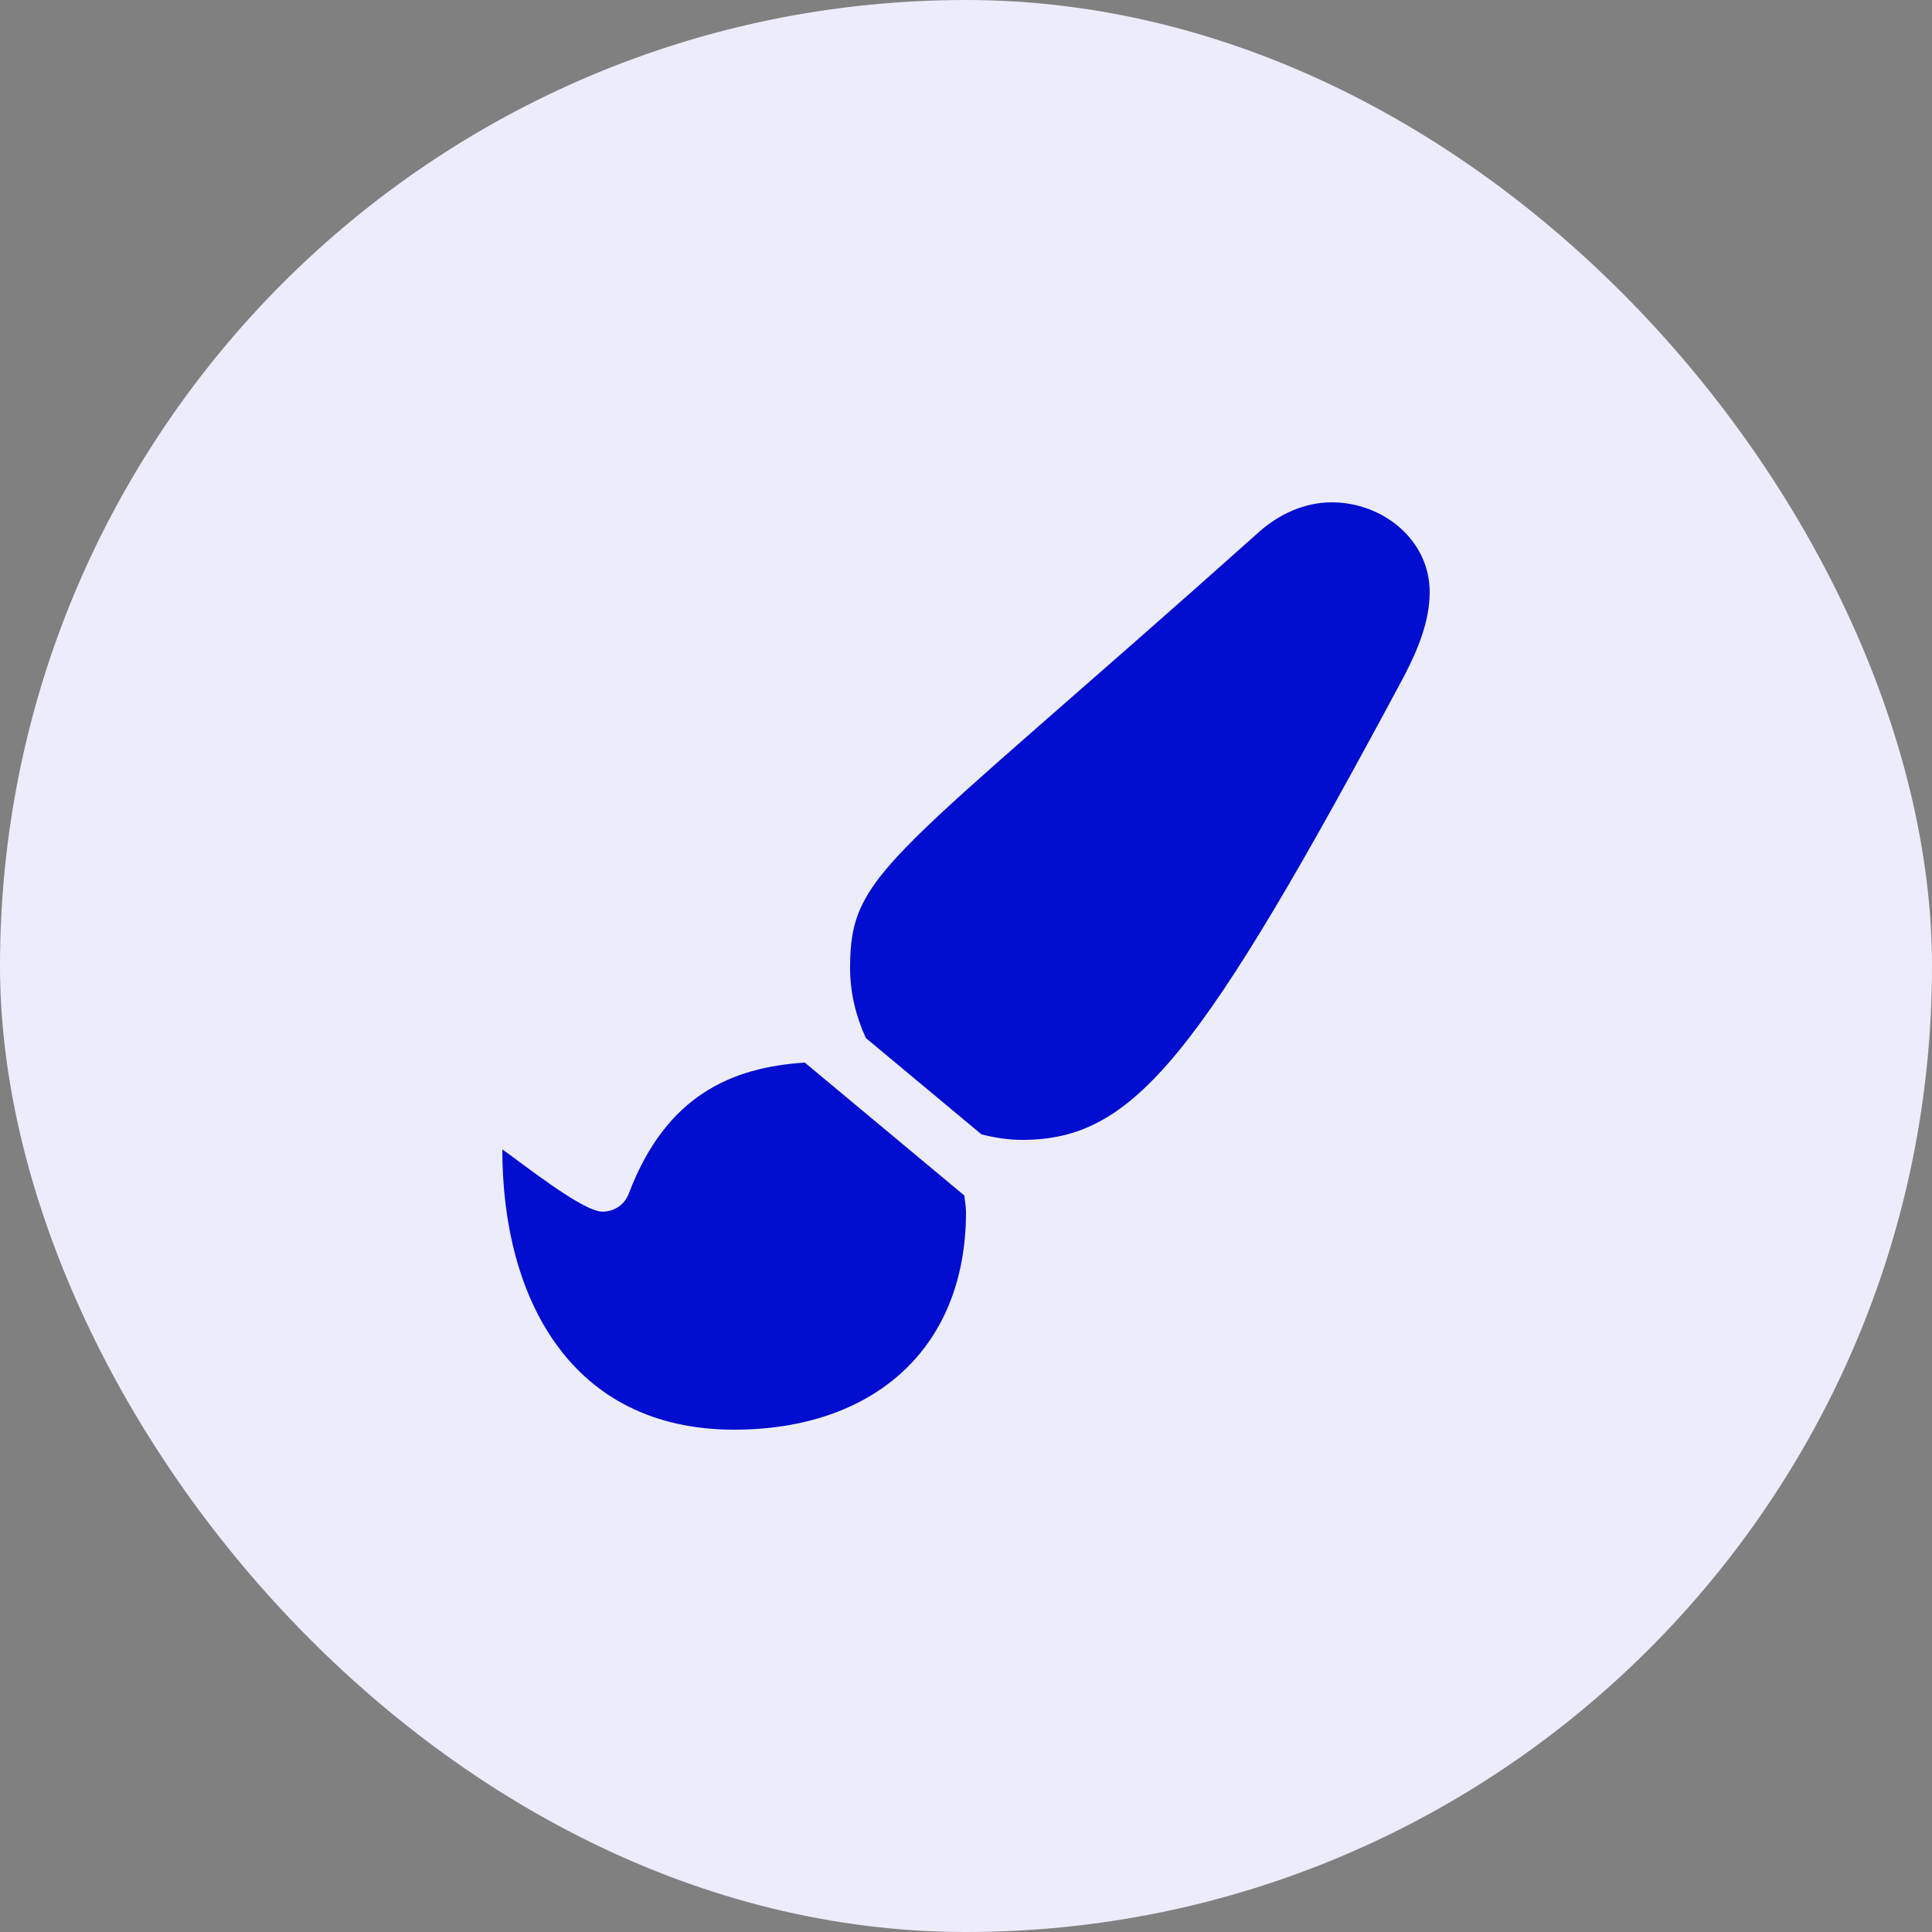 <svg xmlns="http://www.w3.org/2000/svg" width="50" height="50" viewBox="0 0 50 50" fill="none"><rect x="0" y="0" width="50" height="50" fill="#808080" stroke="none"/><rect width="50" height="50" rx="25" fill="#EDECFB"></rect><g clip-path="url(#clip0_1409_251)"><path d="M20.829 27.5C18.948 27.621 17.242 28.337 16.273 30.889C16.163 31.18 15.898 31.357 15.589 31.357C15.069 31.357 13.459 30.06 13 29.747C13 33.607 14.778 37 19 37C22.556 37 25 34.948 25 31.366C25 31.22 24.97 31.081 24.955 30.938L20.829 27.5ZM34.464 13C33.753 13 33.087 13.315 32.579 13.771C22.997 22.331 22 22.532 22 25.051C22 25.693 22.152 26.305 22.409 26.865L25.401 29.358C25.739 29.442 26.087 29.5 26.45 29.5C29.362 29.5 31.049 27.369 36.349 17.478C36.694 16.806 37 16.079 37 15.323C37 13.967 35.781 13 34.464 13Z" fill="#010ED0"></path></g><defs><clipPath id="clip0_1409_251"><rect width="24" height="24" fill="white" transform="translate(13 13)"></rect></clipPath></defs></svg>